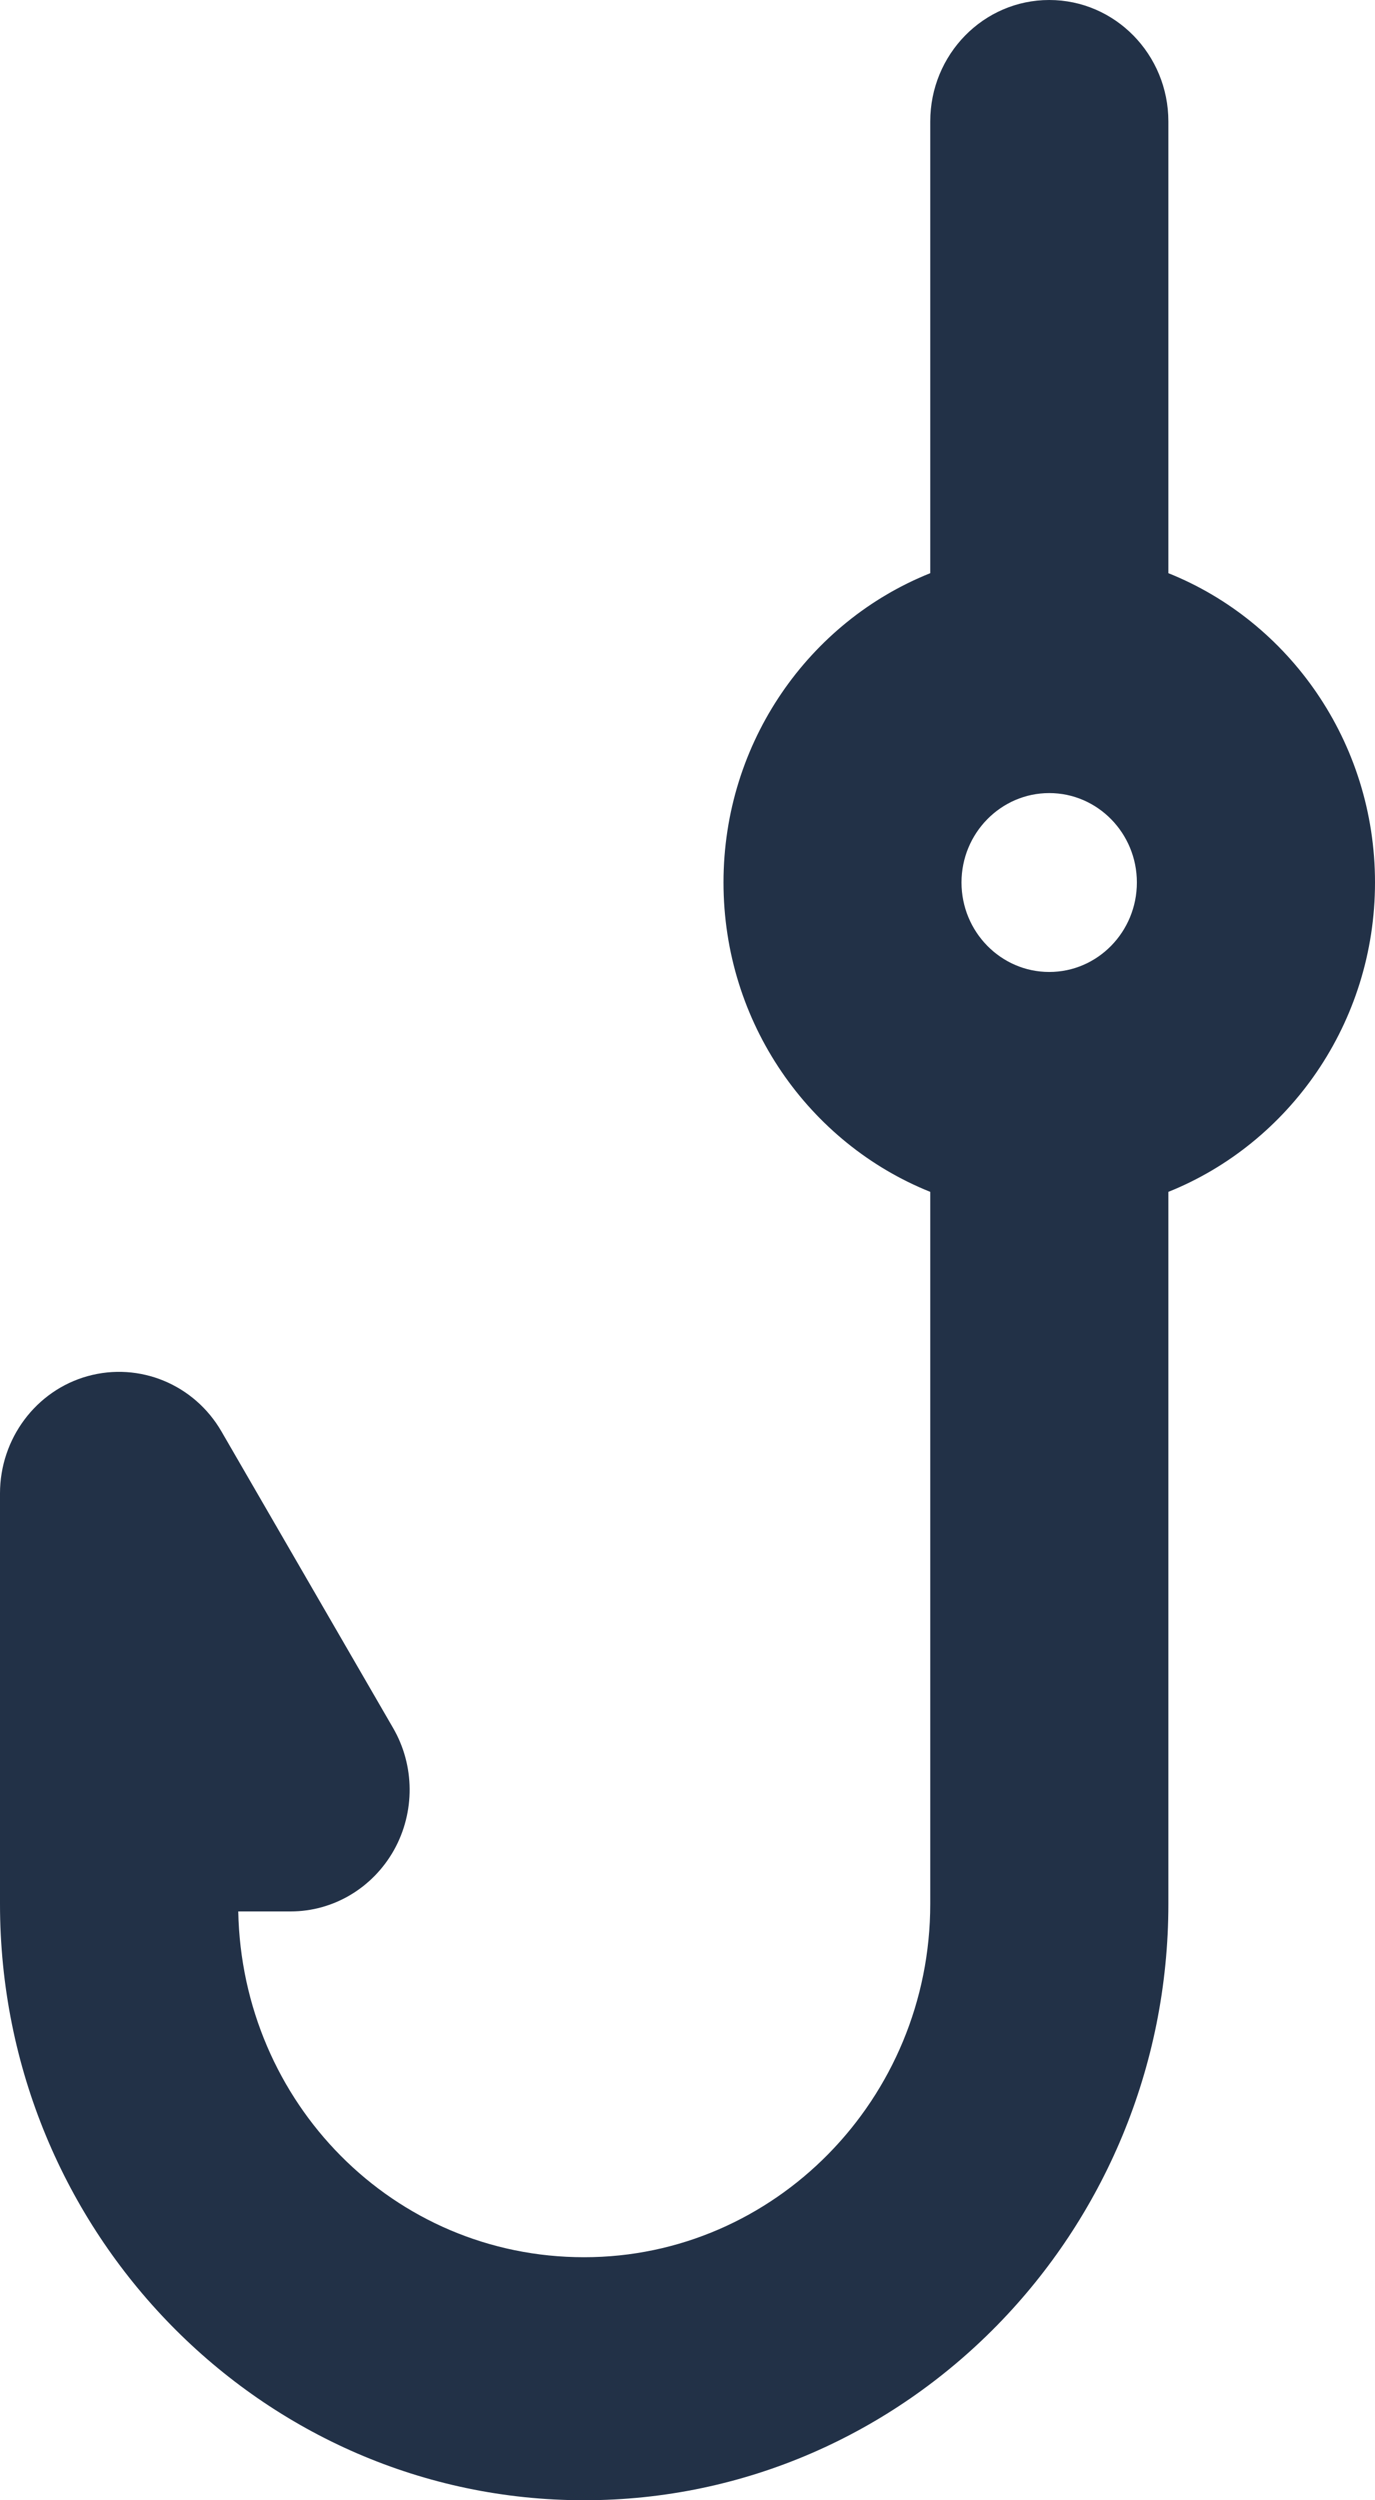 <svg width="11" height="20" viewBox="0 0 11 20" fill="none" xmlns="http://www.w3.org/2000/svg">
<g clip-path="url(#clip0_731_71989)">
<path d="M9.347 4.585V0.972C9.347 0.435 8.92 0 8.394 0C7.868 0 7.442 0.435 7.442 0.972V4.585C6.474 4.972 5.788 5.935 5.788 7.059C5.788 8.183 6.474 9.146 7.442 9.534V15.23C7.442 16.788 6.199 18.056 4.673 18.056C3.146 18.056 1.936 16.82 1.906 15.29H2.325C2.667 15.29 2.982 15.102 3.152 14.799C3.321 14.496 3.319 14.123 3.145 13.823L1.772 11.451C1.554 11.074 1.116 10.893 0.701 11.008C0.288 11.123 0 11.508 0 11.946V15.23C0 17.86 2.096 20 4.673 20C7.25 20 9.347 17.86 9.347 15.23V9.534C10.313 9.146 11 8.183 11 7.059C11 5.935 10.313 4.972 9.347 4.585ZM8.394 7.775C8.007 7.775 7.692 7.454 7.692 7.059C7.692 6.665 8.007 6.344 8.394 6.344C8.781 6.344 9.095 6.665 9.095 7.059C9.095 7.454 8.781 7.775 8.394 7.775Z" fill="#223147"/>
</g>
<defs>
<clipPath id="clip0_731_71989">
<rect width="11" height="20" fill="white"/>
</clipPath>
</defs>
</svg>
